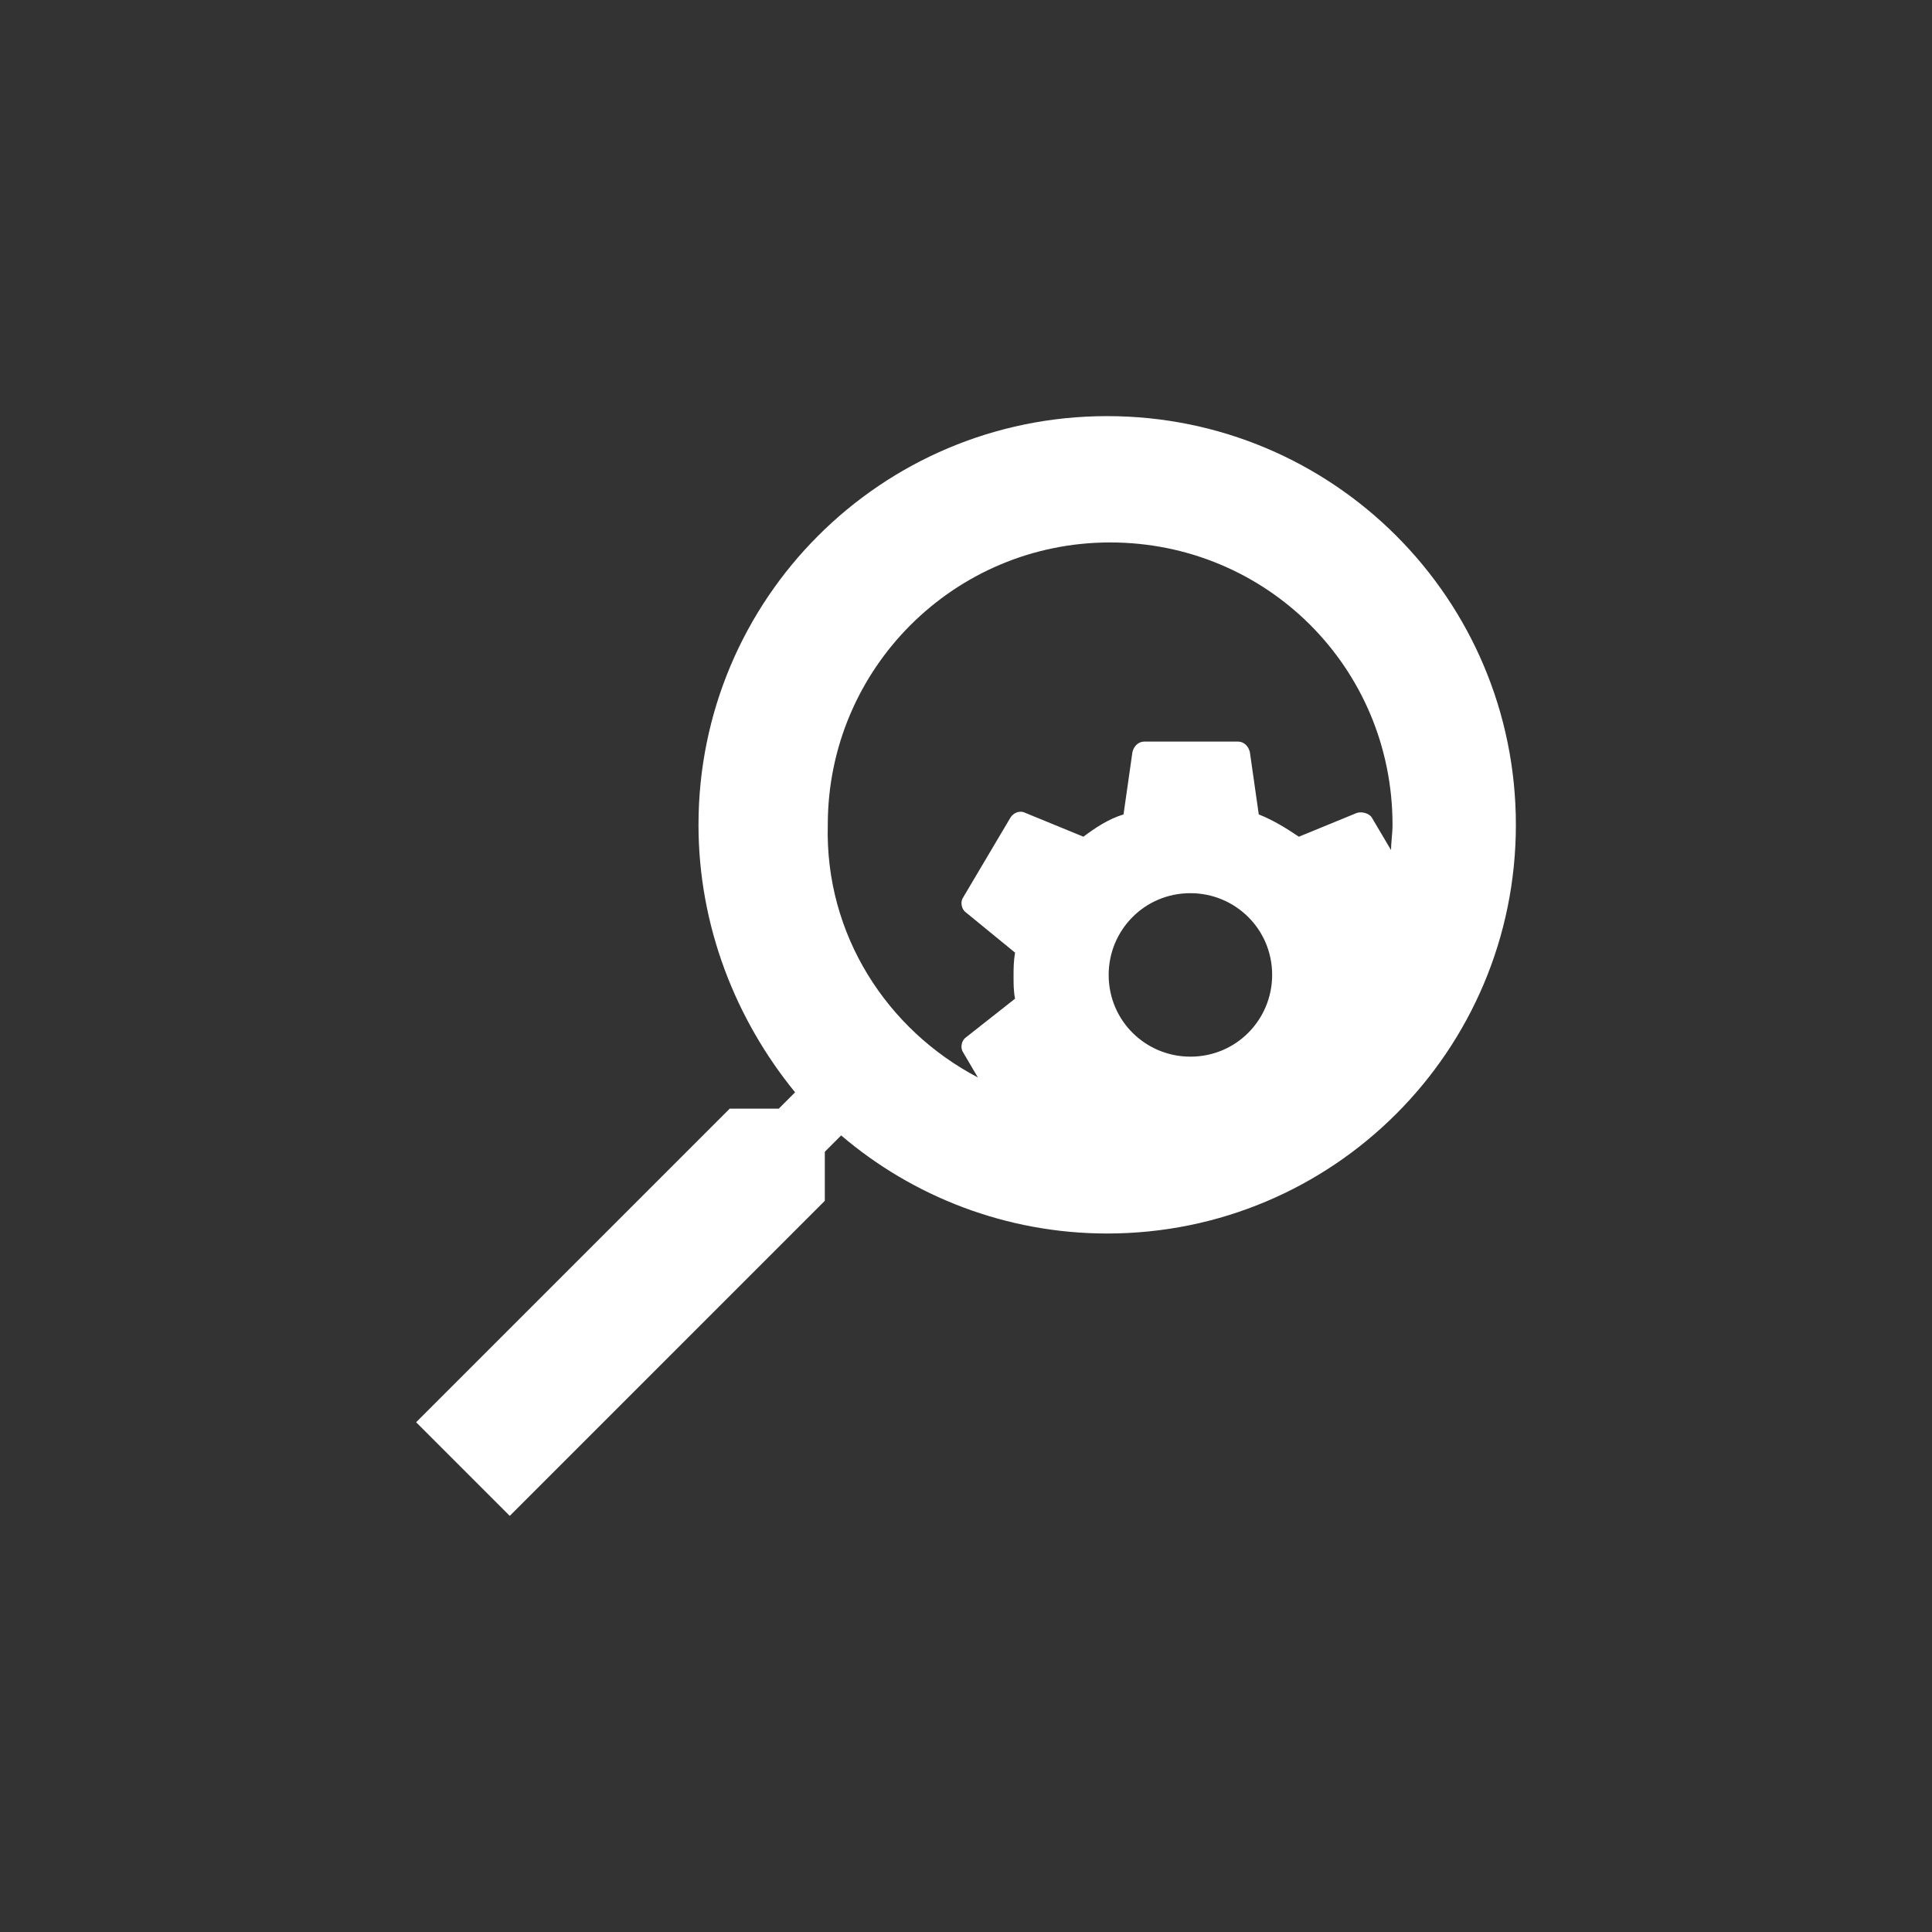 <?xml version="1.0" encoding="utf-8"?>
<!-- Generator: Adobe Illustrator 25.0.0, SVG Export Plug-In . SVG Version: 6.00 Build 0)  -->
<svg version="1.1" id="Layer_1" xmlns="http://www.w3.org/2000/svg" xmlns:xlink="http://www.w3.org/1999/xlink" x="0px" y="0px"
	 viewBox="0 0 130 130" style="enable-background:new 0 0 130 130;" xml:space="preserve">
<rect x="0" y="0" width="130" height="130" fill="#333333" stroke="none"/>
<style type="text/css">
	.st0{fill:#FFFFFF;}
</style>
<g>
	<path class="st0" d="M34.3,102L28,95.7l21.1-21.1h3.3l1.1-1.1C49.5,68.6,47,62.3,47,55.5C47,40.3,59.3,28,74.5,28
		C89.7,28,102,40.3,102,55.5C102,70.7,89.7,83,74.5,83c-6.8,0-13.1-2.5-17.9-6.6l-1.1,1.1v3.3L34.3,102z M65.8,72.5l-1-1.7
		c-0.2-0.3-0.1-0.8,0.2-1l3.3-2.6c-0.1-0.5-0.1-1-0.1-1.5c0-0.5,0-1,0.1-1.6L65,61.4c-0.3-0.2-0.4-0.7-0.2-1L68,55
		c0.2-0.3,0.6-0.5,1-0.3l3.9,1.6c0.8-0.6,1.7-1.2,2.7-1.5l0.6-4.2c0.1-0.4,0.4-0.7,0.8-0.7h6.3c0.4,0,0.7,0.3,0.8,0.7l0.6,4.2
		c1,0.4,1.8,0.9,2.7,1.5l3.9-1.6c0.3-0.1,0.8,0,1,0.3l1.3,2.2c0-0.5,0.1-1.1,0.1-1.7c0-10.6-8.5-19-19-19s-19,8.5-19,19
		C55.5,62.9,59.7,69.3,65.8,72.5z M85.6,65.6c0-3.1-2.5-5.5-5.5-5.5c-3.1,0-5.5,2.5-5.5,5.5c0,3.1,2.5,5.5,5.5,5.5
		C83.2,71.1,85.6,68.6,85.6,65.6z"/>
</g>
</svg>
